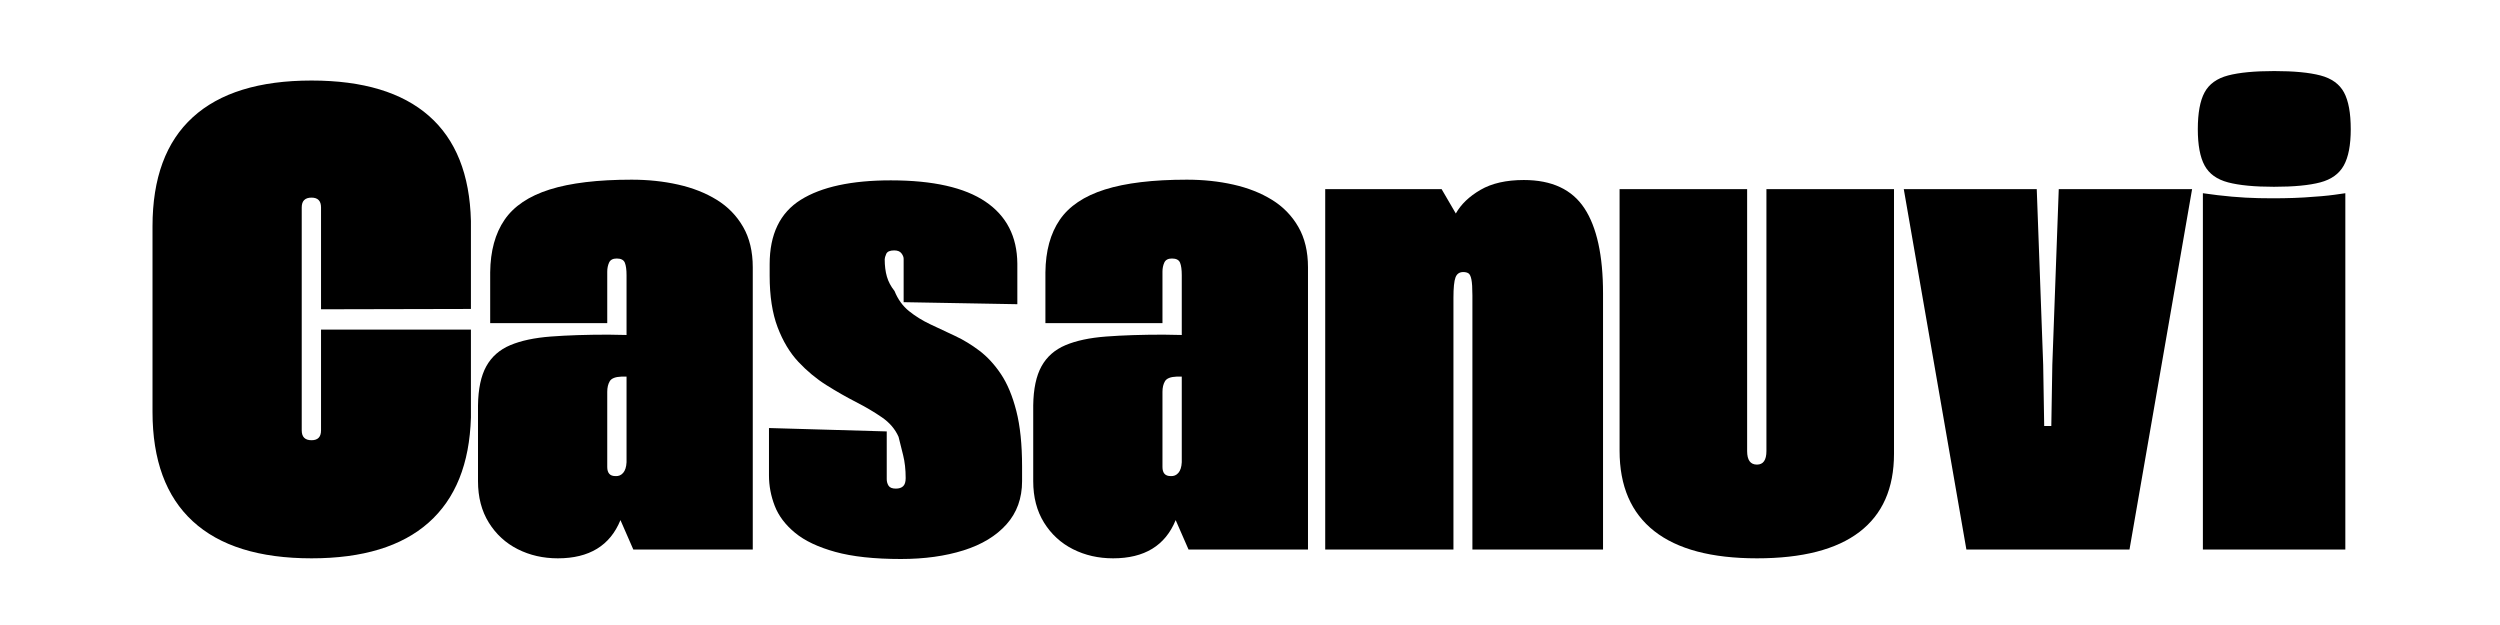 <svg version="1.2" preserveAspectRatio="xMidYMid meet" height="500" viewBox="0 0 1500 375" zoomAndPan="magnify" width="2000" xmlns:xlink="http://www.w3.org/1999/xlink" xmlns="http://www.w3.org/2000/svg"><defs></defs><g id="4bf56638d3"><g style="fill:#000000;fill-opacity:1;"><g transform="translate(87.445, 329.713)"><path d="M 99.484 5.281 C 68.078 5.281 44.32 -2.129 28.219 -16.953 C 12.113 -31.773 4.062 -53.664 4.062 -82.625 L 4.062 -193.891 C 4.062 -222.859 12.113 -244.68 28.219 -259.359 C 44.32 -274.047 68.078 -281.391 99.484 -281.391 C 130.336 -281.391 153.816 -274.316 169.922 -260.172 C 186.035 -246.035 194.43 -225.023 195.109 -197.141 L 195.109 -144.344 L 105.172 -144.141 L 105.172 -205.266 C 105.172 -209.18 103.273 -211.141 99.484 -211.141 C 95.555 -211.141 93.594 -209.18 93.594 -205.266 L 93.594 -71.469 C 93.594 -67.539 95.555 -65.578 99.484 -65.578 C 103.273 -65.578 105.172 -67.539 105.172 -71.469 L 105.172 -131.969 L 195.109 -131.969 L 195.109 -79.188 C 194.297 -51.438 185.832 -30.422 169.719 -16.141 C 153.613 -1.859 130.203 5.281 99.484 5.281 Z M 99.484 5.281" style="stroke:none"></path></g></g><g style="fill:#000000;fill-opacity:1;"><g transform="translate(283.144, 329.713)"><path d="M 51.562 5.281 C 42.77 5.281 34.75 3.453 27.5 -0.203 C 20.258 -3.859 14.473 -9.172 10.141 -16.141 C 5.816 -23.109 3.656 -31.398 3.656 -41.016 L 3.656 -86.484 C 3.789 -96.367 5.445 -104.188 8.625 -109.938 C 11.812 -115.688 16.617 -119.914 23.047 -122.625 C 29.473 -125.332 37.594 -127.055 47.406 -127.797 C 57.219 -128.547 68.688 -128.922 81.812 -128.922 L 92.781 -128.719 L 92.781 -164.656 C 92.781 -167.906 92.441 -170.375 91.766 -172.062 C 91.086 -173.758 89.461 -174.609 86.891 -174.609 C 84.586 -174.609 83.062 -173.797 82.312 -172.172 C 81.57 -170.547 81.203 -168.719 81.203 -166.688 L 81.203 -135.828 L 10.969 -135.828 L 10.969 -166.281 C 11.102 -179.133 13.977 -189.656 19.594 -197.844 C 25.207 -206.031 34.238 -212.086 46.688 -216.016 C 59.145 -219.941 75.523 -221.906 95.828 -221.906 C 105.711 -221.906 115.02 -220.922 123.75 -218.953 C 132.477 -216.992 140.191 -213.953 146.891 -209.828 C 153.586 -205.703 158.863 -200.285 162.719 -193.578 C 166.582 -186.879 168.516 -178.797 168.516 -169.328 L 168.516 0 L 96.844 0 L 89.125 -17.656 C 82.906 -2.363 70.383 5.281 51.562 5.281 Z M 86.078 -44.062 C 87.973 -43.926 89.531 -44.566 90.75 -45.984 C 91.969 -47.398 92.645 -49.531 92.781 -52.375 L 92.781 -103.75 L 89.734 -103.75 C 86.078 -103.613 83.738 -102.695 82.719 -101 C 81.707 -99.312 81.203 -97.18 81.203 -94.609 L 81.203 -49.531 C 81.203 -45.883 82.828 -44.062 86.078 -44.062 Z M 86.078 -44.062" style="stroke:none"></path></g></g><g style="fill:#000000;fill-opacity:1;"><g transform="translate(456.918, 329.713)"><path d="M 83.641 5.688 C 67.672 5.688 54.539 4.266 44.25 1.422 C 33.969 -1.422 25.914 -5.242 20.094 -10.047 C 14.281 -14.848 10.223 -20.227 7.922 -26.188 C 5.617 -32.145 4.469 -38.238 4.469 -44.469 L 4.469 -72.891 L 75.125 -70.859 L 75.125 -42.234 C 75.125 -40.742 75.492 -39.422 76.234 -38.266 C 76.984 -37.117 78.438 -36.547 80.594 -36.547 C 82.488 -36.547 83.941 -37.02 84.953 -37.969 C 85.973 -38.914 86.484 -40.539 86.484 -42.844 C 86.484 -47.977 85.973 -52.578 84.953 -56.641 C 83.941 -60.703 83.031 -64.359 82.219 -67.609 C 80.195 -72.211 76.883 -76.102 72.281 -79.281 C 67.676 -82.457 62.461 -85.535 56.641 -88.516 C 50.828 -91.492 44.906 -94.879 38.875 -98.672 C 32.852 -102.461 27.27 -107.098 22.125 -112.578 C 16.988 -118.055 12.828 -124.988 9.641 -133.375 C 6.461 -141.77 4.875 -152.062 4.875 -164.25 L 4.875 -171.156 C 4.875 -189.156 11.098 -202.047 23.547 -209.828 C 36.004 -217.609 54.008 -221.5 77.562 -221.5 C 102.863 -221.5 121.805 -217.234 134.391 -208.703 C 146.984 -200.18 153.348 -187.801 153.484 -171.562 L 153.484 -147.188 L 85.266 -148.406 L 85.266 -174.406 C 85.266 -175.477 84.82 -176.586 83.938 -177.734 C 83.062 -178.891 81.613 -179.469 79.594 -179.469 C 77.02 -179.469 75.426 -178.758 74.812 -177.344 C 74.207 -175.926 73.906 -174.879 73.906 -174.203 C 73.906 -170.273 74.344 -166.785 75.219 -163.734 C 76.102 -160.691 77.629 -157.816 79.797 -155.109 C 81.816 -150.098 84.723 -146.07 88.516 -143.031 C 92.305 -139.988 96.57 -137.348 101.312 -135.109 C 106.051 -132.879 110.957 -130.578 116.031 -128.203 C 121.102 -125.836 126.008 -122.859 130.75 -119.266 C 135.488 -115.68 139.785 -111.016 143.641 -105.266 C 147.492 -99.516 150.57 -92.141 152.875 -83.141 C 155.176 -74.141 156.328 -63.004 156.328 -49.734 L 156.328 -41.016 C 156.328 -30.723 153.211 -22.094 146.984 -15.125 C 140.766 -8.156 132.172 -2.945 121.203 0.5 C 110.242 3.957 97.723 5.688 83.641 5.688 Z M 83.641 5.688" style="stroke:none"></path></g></g><g style="fill:#000000;fill-opacity:1;"><g transform="translate(616.278, 329.713)"><path d="M 51.562 5.281 C 42.77 5.281 34.75 3.453 27.5 -0.203 C 20.258 -3.859 14.473 -9.172 10.141 -16.141 C 5.816 -23.109 3.656 -31.398 3.656 -41.016 L 3.656 -86.484 C 3.789 -96.367 5.445 -104.188 8.625 -109.938 C 11.812 -115.688 16.617 -119.914 23.047 -122.625 C 29.473 -125.332 37.594 -127.055 47.406 -127.797 C 57.219 -128.547 68.688 -128.922 81.812 -128.922 L 92.781 -128.719 L 92.781 -164.656 C 92.781 -167.906 92.441 -170.375 91.766 -172.062 C 91.086 -173.758 89.461 -174.609 86.891 -174.609 C 84.586 -174.609 83.062 -173.797 82.312 -172.172 C 81.57 -170.547 81.203 -168.719 81.203 -166.688 L 81.203 -135.828 L 10.969 -135.828 L 10.969 -166.281 C 11.102 -179.133 13.977 -189.656 19.594 -197.844 C 25.207 -206.031 34.238 -212.086 46.688 -216.016 C 59.145 -219.941 75.523 -221.906 95.828 -221.906 C 105.711 -221.906 115.02 -220.922 123.75 -218.953 C 132.477 -216.992 140.191 -213.953 146.891 -209.828 C 153.586 -205.703 158.863 -200.285 162.719 -193.578 C 166.582 -186.879 168.516 -178.797 168.516 -169.328 L 168.516 0 L 96.844 0 L 89.125 -17.656 C 82.906 -2.363 70.383 5.281 51.562 5.281 Z M 86.078 -44.062 C 87.973 -43.926 89.531 -44.566 90.75 -45.984 C 91.969 -47.398 92.645 -49.531 92.781 -52.375 L 92.781 -103.75 L 89.734 -103.75 C 86.078 -103.613 83.738 -102.695 82.719 -101 C 81.707 -99.312 81.203 -97.18 81.203 -94.609 L 81.203 -49.531 C 81.203 -45.883 82.828 -44.062 86.078 -44.062 Z M 86.078 -44.062" style="stroke:none"></path></g></g><g style="fill:#000000;fill-opacity:1;"><g transform="translate(790.052, 329.713)"><path d="M 5.078 0 L 5.078 -216.219 L 74.922 -216.219 L 83.438 -201.609 C 86.551 -207.148 91.492 -211.883 98.266 -215.812 C 105.035 -219.738 113.695 -221.703 124.25 -221.703 C 141.031 -221.703 153.145 -216.051 160.594 -204.75 C 168.039 -193.445 171.766 -176.426 171.766 -153.688 L 171.766 0 L 93.391 0 L 93.391 -152.469 C 93.391 -156.938 93.188 -160.148 92.781 -162.109 C 92.375 -164.078 91.766 -165.297 90.953 -165.766 C 90.141 -166.242 89.125 -166.484 87.906 -166.484 C 85.602 -166.484 84.047 -165.398 83.234 -163.234 C 82.422 -161.066 82.016 -157.004 82.016 -151.047 L 82.016 0 Z M 5.078 0" style="stroke:none"></path></g></g><g style="fill:#000000;fill-opacity:1;"><g transform="translate(967.074, 329.713)"><path d="M 87.094 5.281 C 59.895 5.281 39.359 -0.164 25.484 -11.062 C 11.609 -21.957 4.672 -38.031 4.672 -59.281 L 4.672 -216.219 L 81.203 -216.219 L 81.203 -59.078 C 81.203 -53.66 83.164 -50.953 87.094 -50.953 C 90.883 -50.953 92.781 -53.66 92.781 -59.078 L 92.781 -216.219 L 169.328 -216.219 L 169.328 -57.453 C 169.328 -36.742 162.422 -21.109 148.609 -10.547 C 134.805 0.004 114.301 5.281 87.094 5.281 Z M 87.094 5.281" style="stroke:none"></path></g></g><g style="fill:#000000;fill-opacity:1;"><g transform="translate(1141.051, 329.713)"><path d="M 38.781 0 L 1.219 -216.219 L 81 -216.219 L 84.859 -110.859 L 85.469 -74.109 L 89.734 -74.109 L 90.344 -110.859 L 94.203 -216.219 L 174.203 -216.219 L 136.641 0 Z M 38.781 0" style="stroke:none"></path></g></g><g style="fill:#000000;fill-opacity:1;"><g transform="translate(1316.45, 329.713)"><path d="M 47.922 -217.641 C 36.273 -217.641 27.102 -218.52 20.406 -220.281 C 13.707 -222.039 9.004 -225.426 6.297 -230.438 C 3.586 -235.445 2.234 -242.688 2.234 -252.156 C 2.234 -261.906 3.586 -269.281 6.297 -274.281 C 9.004 -279.289 13.707 -282.676 20.406 -284.438 C 27.102 -286.195 36.336 -287.078 48.109 -287.078 C 59.891 -287.078 69.129 -286.195 75.828 -284.438 C 82.523 -282.676 87.227 -279.289 89.938 -274.281 C 92.645 -269.281 94 -261.906 94 -252.156 C 94 -242.688 92.609 -235.445 89.828 -230.438 C 87.055 -225.426 82.352 -222.039 75.719 -220.281 C 69.094 -218.52 59.828 -217.641 47.922 -217.641 Z M 5.281 0 L 5.281 -213.781 C 17.32 -212.02 28.484 -211.035 38.766 -210.828 C 49.055 -210.629 58.129 -210.766 65.984 -211.234 C 73.836 -211.711 79.926 -212.254 84.25 -212.859 C 88.582 -213.473 90.75 -213.781 90.75 -213.781 L 90.75 0 Z M 5.281 0" style="stroke:none"></path></g></g></g></svg>
